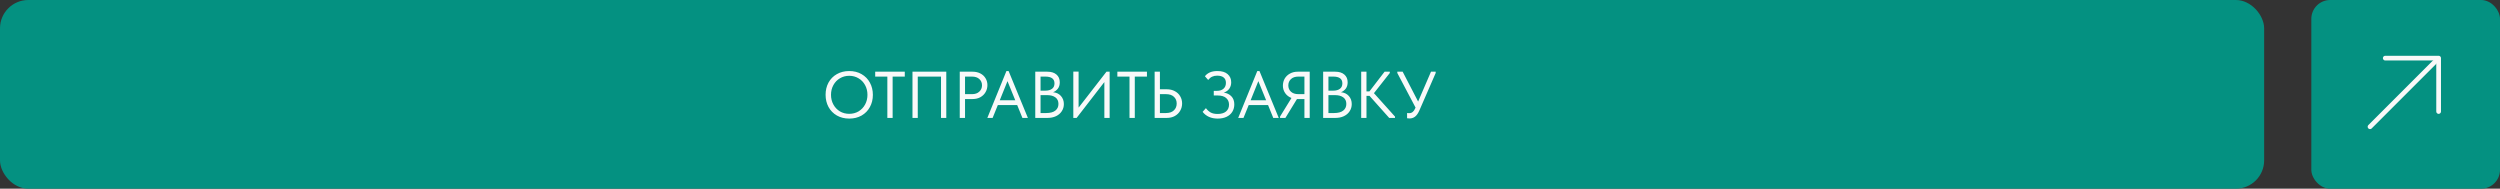 <?xml version="1.0" encoding="UTF-8"?> <svg xmlns="http://www.w3.org/2000/svg" width="530" height="40" viewBox="0 0 530 40" fill="none"><rect x="0" y="0" width="530" height="40" fill="#333333" stroke="none"/><rect width="480" height="40" rx="6" fill="#049181"></rect><path d="M175.025 20.086C175.025 19.134 175.23 18.275 175.641 17.51C176.061 16.745 176.649 16.147 177.405 15.718C178.17 15.279 179.048 15.06 180.037 15.06C181.026 15.06 181.899 15.279 182.655 15.718C183.42 16.157 184.008 16.759 184.419 17.524C184.839 18.289 185.049 19.153 185.049 20.114C185.049 21.066 184.839 21.925 184.419 22.69C184.008 23.455 183.42 24.057 182.655 24.496C181.899 24.925 181.026 25.14 180.037 25.14C179.048 25.14 178.17 24.921 177.405 24.482C176.649 24.043 176.061 23.441 175.641 22.676C175.23 21.911 175.025 21.047 175.025 20.086ZM183.901 20.1C183.901 19.344 183.733 18.658 183.397 18.042C183.061 17.426 182.599 16.945 182.011 16.6C181.423 16.245 180.765 16.068 180.037 16.068C179.309 16.068 178.651 16.245 178.063 16.6C177.475 16.945 177.013 17.426 176.677 18.042C176.341 18.658 176.173 19.344 176.173 20.1C176.173 20.856 176.341 21.542 176.677 22.158C177.013 22.774 177.475 23.259 178.063 23.614C178.651 23.959 179.309 24.132 180.037 24.132C180.765 24.132 181.423 23.959 182.011 23.614C182.599 23.259 183.061 22.774 183.397 22.158C183.733 21.542 183.901 20.856 183.901 20.1ZM189.238 25H188.118V16.236H185.542V15.2H191.814V16.236H189.238V25ZM193.446 25V15.2H200.614V25H199.494V16.236H194.566V25H193.446ZM206.197 15.2C206.822 15.2 207.373 15.326 207.849 15.578C208.325 15.83 208.689 16.171 208.941 16.6C209.202 17.029 209.333 17.505 209.333 18.028C209.333 18.579 209.202 19.078 208.941 19.526C208.689 19.974 208.325 20.333 207.849 20.604C207.373 20.865 206.822 20.996 206.197 20.996H204.587V25H203.467V15.2H206.197ZM206.057 19.96C206.72 19.96 207.238 19.783 207.611 19.428C207.994 19.073 208.185 18.625 208.185 18.084C208.185 17.543 207.994 17.099 207.611 16.754C207.238 16.409 206.72 16.236 206.057 16.236H204.587V19.96H206.057ZM217.912 25H216.75L215.644 22.27H211.542L210.436 25H209.316L213.362 15.06H213.824L217.912 25ZM213.586 17.202L211.948 21.262H215.238L213.586 17.202ZM225.539 22.06C225.539 22.629 225.389 23.138 225.091 23.586C224.801 24.034 224.391 24.384 223.859 24.636C223.336 24.879 222.734 25 222.053 25H219.477V15.2H222.053C222.865 15.2 223.504 15.401 223.971 15.802C224.437 16.203 224.671 16.749 224.671 17.44C224.671 17.991 224.535 18.443 224.265 18.798C223.994 19.143 223.658 19.395 223.257 19.554C223.957 19.619 224.512 19.885 224.923 20.352C225.333 20.819 225.539 21.388 225.539 22.06ZM221.605 16.236H220.597V19.218H221.605C222.211 19.218 222.687 19.087 223.033 18.826C223.378 18.565 223.551 18.182 223.551 17.678C223.551 16.717 222.902 16.236 221.605 16.236ZM221.801 23.964C222.65 23.964 223.294 23.791 223.733 23.446C224.171 23.101 224.391 22.629 224.391 22.032C224.391 21.425 224.176 20.963 223.747 20.646C223.317 20.329 222.748 20.17 222.039 20.17H220.597V23.964H221.801ZM228.663 22.816L234.571 15.2H235.243V25H234.123V17.398L228.243 25H227.543V15.186H228.663V22.816ZM240.576 25H239.456V16.236H236.88V15.2H243.152V16.236H240.576V25ZM244.783 25V15.2H245.903V18.924H247.331C247.994 18.924 248.573 19.059 249.067 19.33C249.562 19.591 249.94 19.951 250.201 20.408C250.472 20.865 250.607 21.374 250.607 21.934C250.607 22.494 250.472 23.007 250.201 23.474C249.94 23.941 249.562 24.314 249.067 24.594C248.573 24.865 247.994 25 247.331 25H244.783ZM247.191 23.964C247.91 23.964 248.465 23.777 248.857 23.404C249.259 23.021 249.459 22.536 249.459 21.948C249.459 21.36 249.263 20.884 248.871 20.52C248.479 20.147 247.919 19.96 247.191 19.96H245.903V23.964H247.191ZM261.673 22.13C261.673 22.699 261.537 23.213 261.267 23.67C260.996 24.127 260.595 24.487 260.063 24.748C259.531 25.009 258.896 25.14 258.159 25.14C257.459 25.14 256.838 25.019 256.297 24.776C255.765 24.533 255.317 24.179 254.953 23.712L255.653 22.928C255.933 23.311 256.264 23.614 256.647 23.838C257.029 24.053 257.524 24.16 258.131 24.16C258.896 24.16 259.489 23.987 259.909 23.642C260.338 23.287 260.553 22.802 260.553 22.186C260.553 21.598 260.347 21.127 259.937 20.772C259.535 20.417 258.929 20.24 258.117 20.24H257.319V19.26H257.991C258.579 19.26 259.041 19.111 259.377 18.812C259.722 18.513 259.895 18.098 259.895 17.566C259.895 17.062 259.736 16.684 259.419 16.432C259.111 16.171 258.649 16.04 258.033 16.04C257.631 16.04 257.281 16.11 256.983 16.25C256.684 16.381 256.399 16.614 256.129 16.95L255.443 16.166C255.685 15.839 256.021 15.573 256.451 15.368C256.889 15.163 257.44 15.06 258.103 15.06C259.045 15.06 259.764 15.279 260.259 15.718C260.763 16.157 261.015 16.731 261.015 17.44C261.015 17.953 260.884 18.401 260.623 18.784C260.361 19.167 259.969 19.451 259.447 19.638C260.1 19.722 260.632 19.979 261.043 20.408C261.463 20.837 261.673 21.411 261.673 22.13ZM271.095 25H269.933L268.827 22.27H264.725L263.619 25H262.499L266.545 15.06H267.007L271.095 25ZM266.769 17.202L265.131 21.262H268.421L266.769 17.202ZM277.658 15.2V25H276.538V20.996H275.11H274.956L272.506 25H271.372V24.706L273.794 20.772C273.234 20.557 272.791 20.217 272.464 19.75C272.138 19.283 271.974 18.756 271.974 18.168C271.974 17.617 272.1 17.118 272.352 16.67C272.614 16.222 272.982 15.867 273.458 15.606C273.934 15.335 274.485 15.2 275.11 15.2H277.658ZM276.538 19.96V16.236H275.25C274.588 16.236 274.065 16.413 273.682 16.768C273.309 17.123 273.122 17.571 273.122 18.112C273.122 18.653 273.309 19.097 273.682 19.442C274.065 19.787 274.588 19.96 275.25 19.96H276.538ZM286.57 22.06C286.57 22.629 286.421 23.138 286.122 23.586C285.833 24.034 285.422 24.384 284.89 24.636C284.367 24.879 283.765 25 283.084 25H280.508V15.2H283.084C283.896 15.2 284.535 15.401 285.002 15.802C285.469 16.203 285.702 16.749 285.702 17.44C285.702 17.991 285.567 18.443 285.296 18.798C285.025 19.143 284.689 19.395 284.288 19.554C284.988 19.619 285.543 19.885 285.954 20.352C286.365 20.819 286.57 21.388 286.57 22.06ZM282.636 16.236H281.628V19.218H282.636C283.243 19.218 283.719 19.087 284.064 18.826C284.409 18.565 284.582 18.182 284.582 17.678C284.582 16.717 283.933 16.236 282.636 16.236ZM282.832 23.964C283.681 23.964 284.325 23.791 284.764 23.446C285.203 23.101 285.422 22.629 285.422 22.032C285.422 21.425 285.207 20.963 284.778 20.646C284.349 20.329 283.779 20.17 283.07 20.17H281.628V23.964H282.832ZM294.636 15.48L291.276 19.75L295.742 24.72V25H294.51L290.338 20.324H289.694V25H288.574V15.2H289.694V19.372H290.324L293.53 15.2H294.636V15.48ZM303.371 15.2H304.365V15.48L300.907 23.418C300.636 24.034 300.328 24.473 299.983 24.734C299.647 24.986 299.264 25.112 298.835 25.112C298.676 25.112 298.499 25.098 298.303 25.07V23.964C298.433 23.983 298.583 23.992 298.751 23.992C299.301 23.992 299.717 23.67 299.997 23.026L300.095 22.802L296.231 15.48V15.2H297.365L300.641 21.528L303.371 15.2Z" fill="#F9F9F9"></path><rect x="490" width="40" height="40" rx="4" fill="#049181"></rect><path d="M502.445 26.871L516.587 12.729" stroke="#F9F9F9" stroke-linecap="round" stroke-linejoin="round"></path><path d="M516.99 23.638V12.324H505.676" stroke="#F9F9F9" stroke-linecap="round" stroke-linejoin="round"></path></svg> 